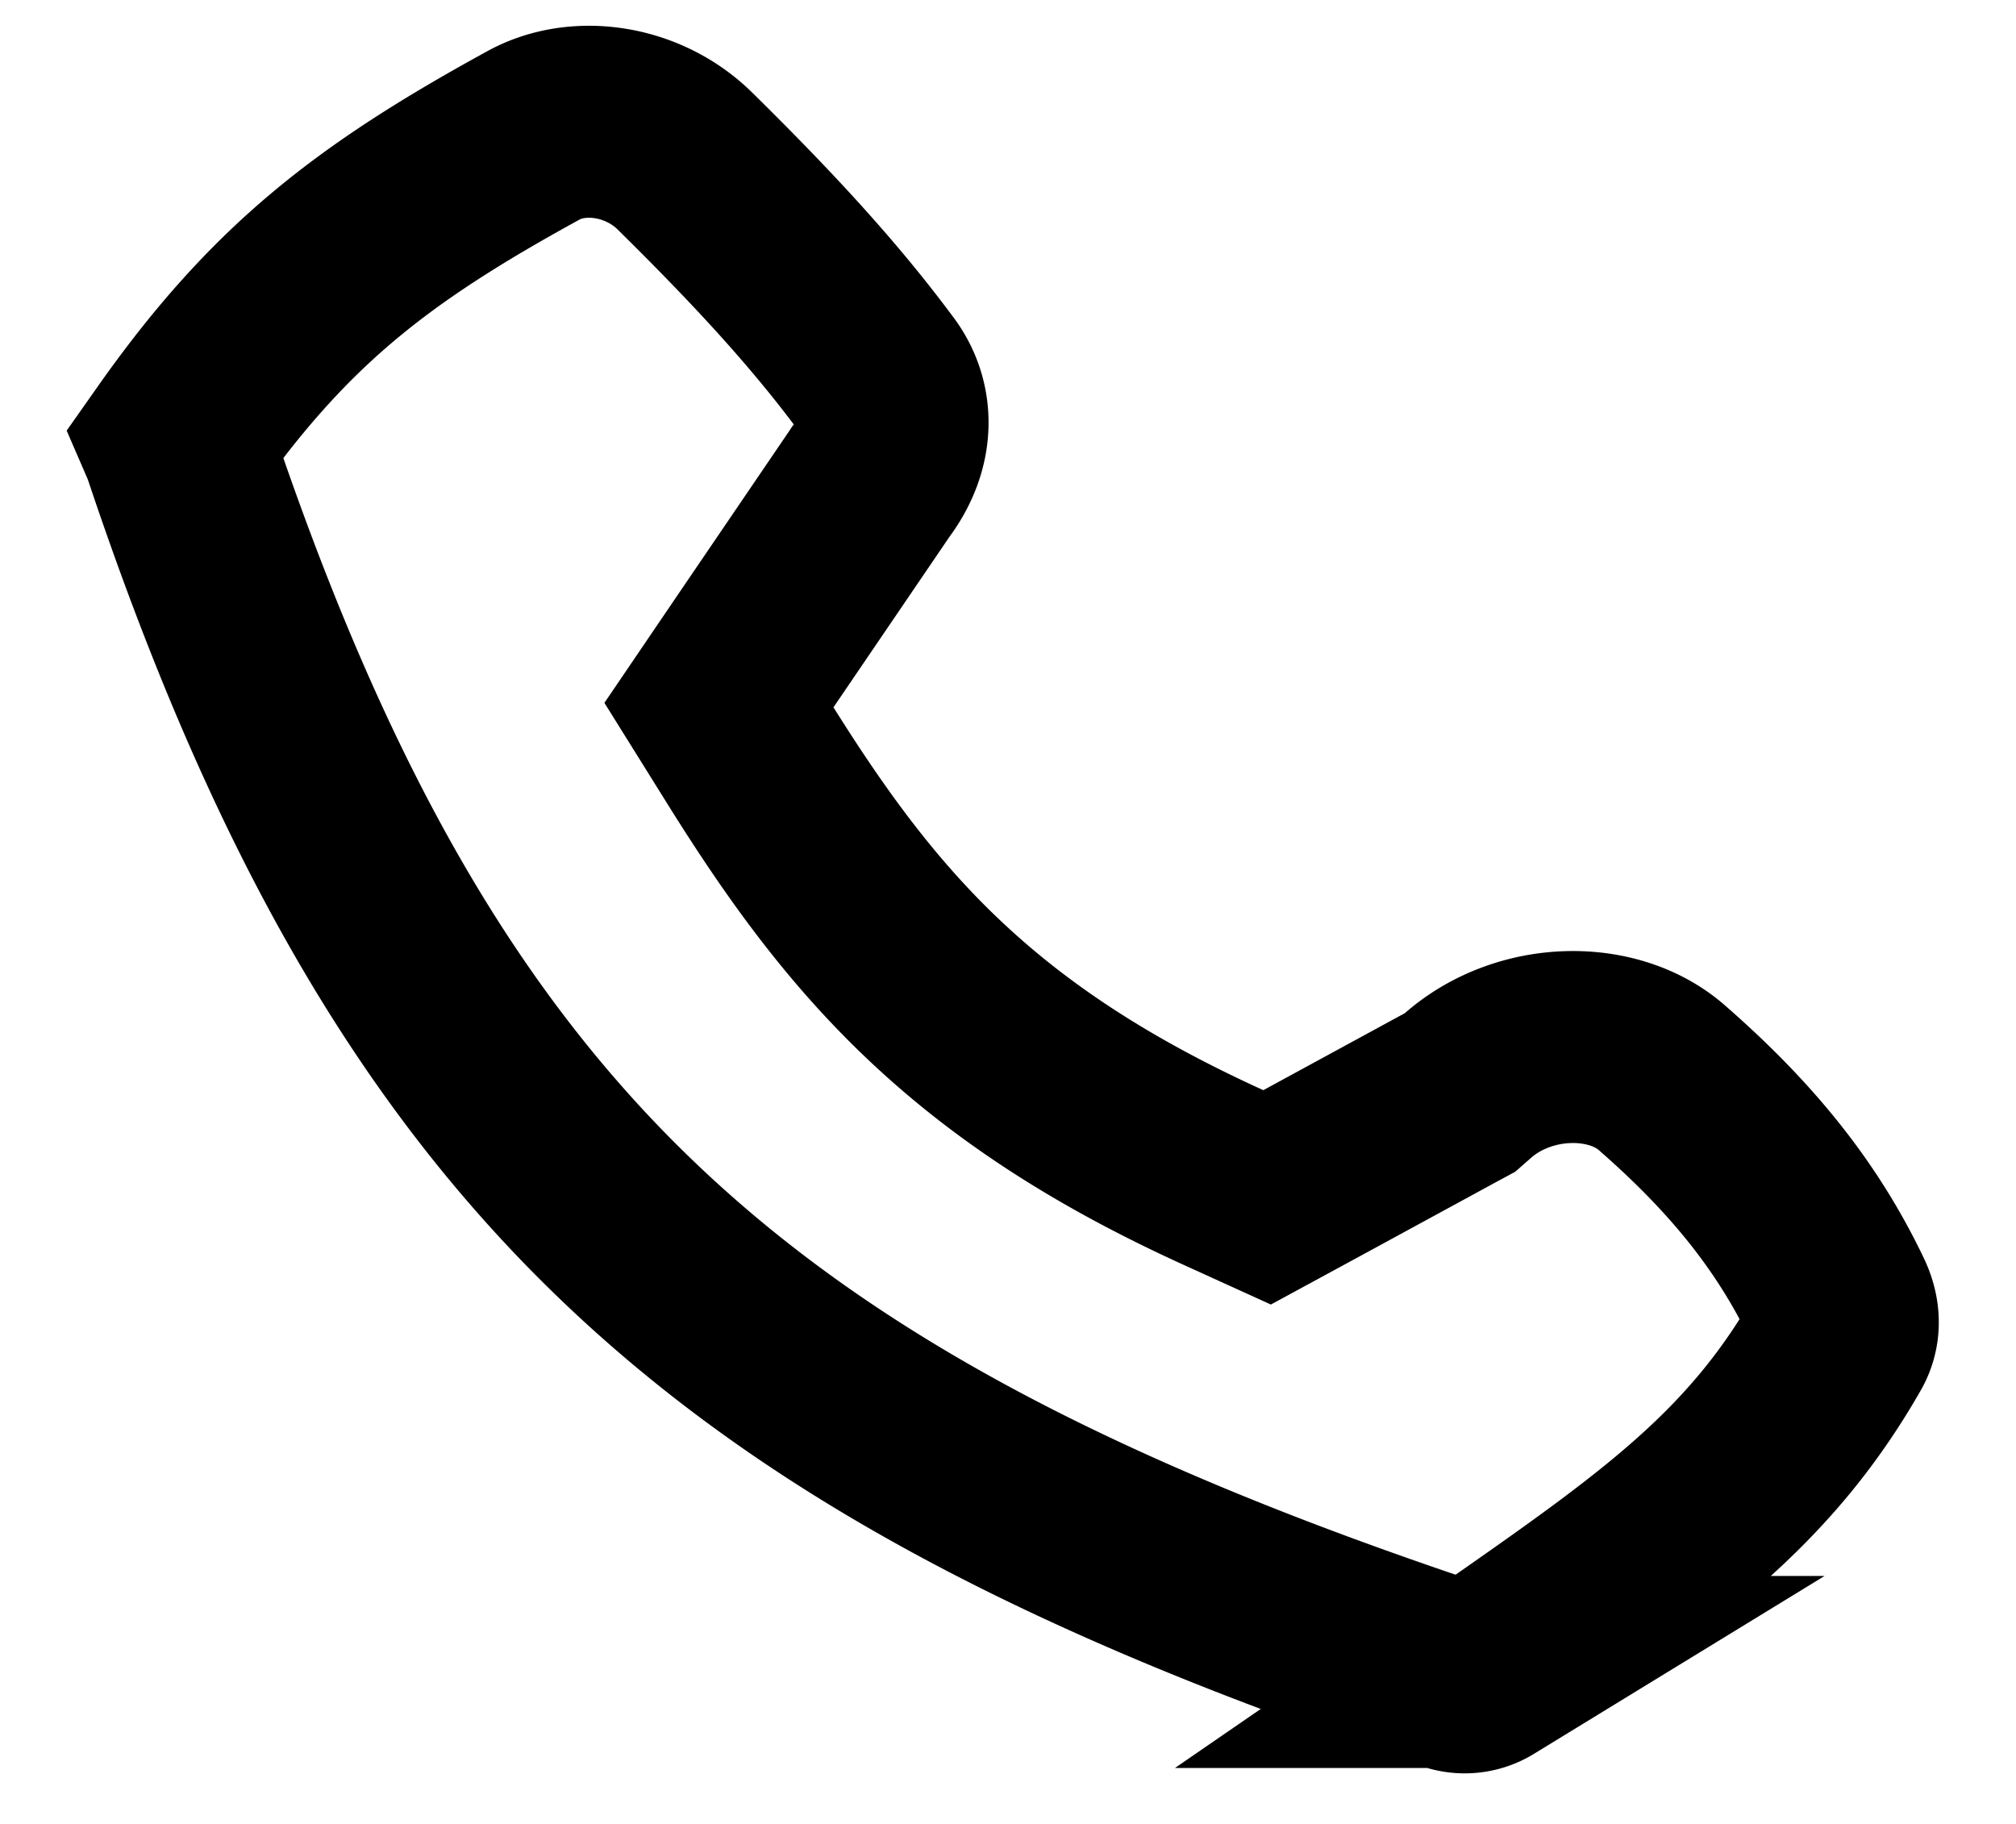 <svg width="21" height="19" fill="none" xmlns="http://www.w3.org/2000/svg"><path d="M15.11 17.444l-.033-.013-.034-.012c-3.8-1.274-6.456-2.645-8.472-4.565-2.01-1.913-3.459-4.444-4.708-8.177l-.015-.044-.013-.03c1.078-1.531 2.05-2.277 3.724-3.194.467-.256 1.141-.16 1.576.269.886.873 1.484 1.537 1.997 2.228.225.303.232.716-.05 1.097l-.012.016-.011.017-1.202 1.767-.368.542.343.55c.565.901 1.146 1.712 1.924 2.442.782.734 1.726 1.355 2.99 1.93l.453.206.442-.24 1.47-.8.098-.053.084-.074c.587-.511 1.51-.524 2.017-.08.796.695 1.398 1.41 1.828 2.312.085.178.068.332.003.447-.82 1.437-1.869 2.167-3.607 3.379l-.077.053a.383.383 0 01-.347.027z" stroke="#000" stroke-width="2"/></svg>